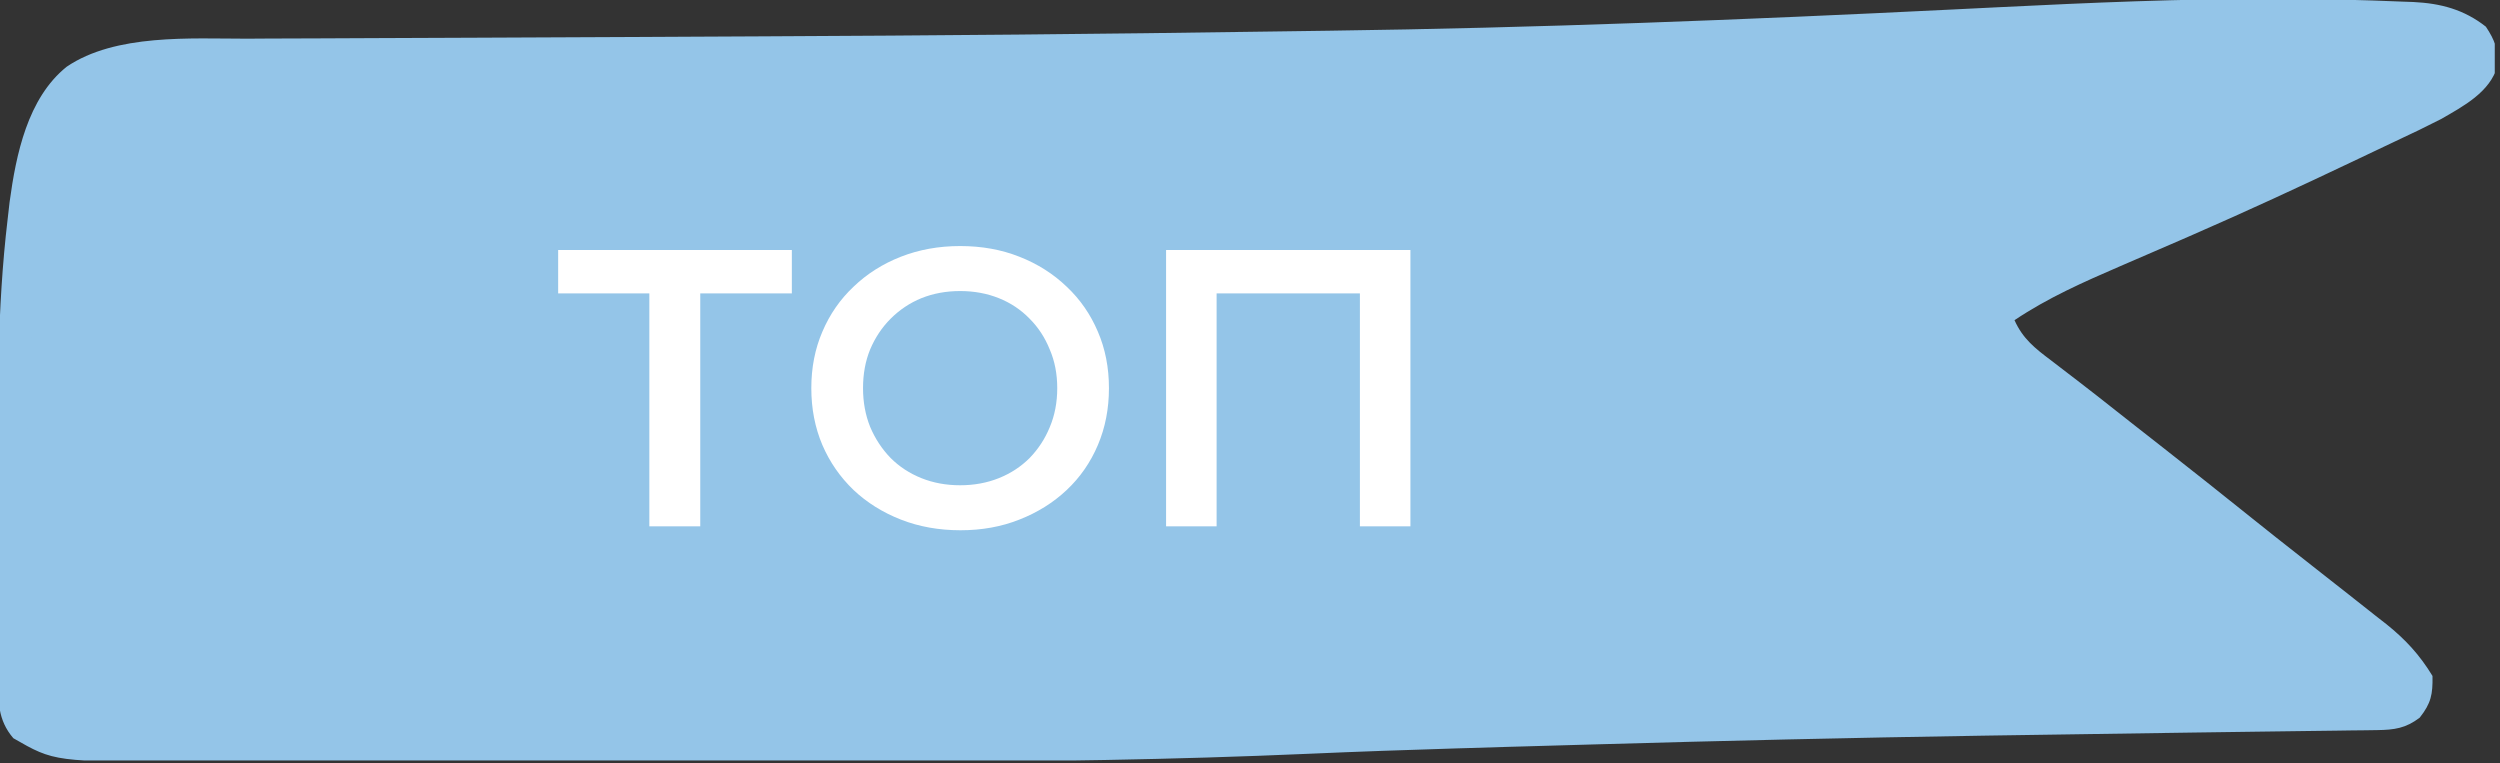 <svg width="95" height="29" viewBox="0 0 95 29" fill="none" xmlns="http://www.w3.org/2000/svg">
<rect x="0" y="0" width="95" height="29" fill="#333333" stroke="none"/>
<g clip-path="url(#clip0_431_17264)">
<path d="M-0.068 25.757C-0.07 25.54 -0.07 25.54 -0.072 25.319C-0.075 24.84 -0.074 24.361 -0.073 23.883C-0.074 23.545 -0.075 23.207 -0.076 22.869C-0.077 22.158 -0.077 21.446 -0.075 20.735C-0.074 20.017 -0.075 19.298 -0.079 18.58C-0.097 15.154 -0.114 11.737 0.29 8.331C0.327 8.006 0.327 8.006 0.365 7.675C0.609 5.879 1.046 3.729 2.535 2.535C4.39 1.277 7.248 1.47 9.393 1.47C9.644 1.468 9.896 1.467 10.147 1.465C10.825 1.462 11.503 1.46 12.181 1.458C12.904 1.456 13.628 1.452 14.351 1.448C15.581 1.442 16.811 1.437 18.042 1.433C19.957 1.426 21.871 1.417 23.786 1.407C23.944 1.407 24.102 1.406 24.264 1.405C24.899 1.402 25.533 1.399 26.168 1.395C27.112 1.391 28.055 1.386 28.999 1.381C35.454 1.351 41.908 1.294 48.363 1.197C49.079 1.187 49.796 1.177 50.513 1.167C58.408 1.061 66.306 0.751 74.193 0.361C74.313 0.355 74.433 0.349 74.556 0.343C75.031 0.32 75.505 0.296 75.979 0.273C79.43 0.102 82.875 -0.047 86.331 -0.042C86.55 -0.042 86.55 -0.042 86.773 -0.042C88.285 -0.038 89.795 -0.002 91.306 0.062C91.438 0.067 91.57 0.071 91.706 0.076C92.742 0.127 93.633 0.359 94.463 1.014C94.811 1.535 94.928 1.878 94.903 2.505C94.627 3.499 93.609 4.035 92.767 4.521C92.198 4.813 91.624 5.089 91.043 5.359C90.508 5.609 89.975 5.864 89.442 6.119C87.421 7.082 85.39 8.021 83.337 8.916C83.182 8.984 83.027 9.051 82.868 9.121C82.106 9.453 81.343 9.783 80.578 10.111C79.18 10.715 77.821 11.315 76.551 12.167C76.867 12.874 77.337 13.242 77.945 13.698C78.16 13.864 78.376 14.03 78.592 14.195C78.702 14.28 78.812 14.364 78.926 14.45C79.434 14.839 79.935 15.235 80.437 15.631C80.635 15.786 80.832 15.941 81.029 16.097C81.127 16.173 81.225 16.25 81.325 16.329C81.619 16.559 81.912 16.789 82.206 17.019C83.334 17.903 84.456 18.794 85.574 19.691C86.181 20.177 86.79 20.66 87.403 21.139C87.793 21.444 88.182 21.751 88.571 22.058C88.793 22.233 89.016 22.407 89.239 22.582C89.605 22.869 89.97 23.157 90.334 23.447C90.446 23.535 90.559 23.622 90.675 23.712C91.409 24.3 91.944 24.88 92.435 25.686C92.447 26.385 92.383 26.721 91.95 27.27C91.419 27.676 90.984 27.735 90.336 27.744C90.182 27.746 90.028 27.748 89.87 27.751C89.701 27.752 89.532 27.754 89.358 27.756C89.179 27.758 89 27.761 88.816 27.764C88.423 27.769 88.03 27.774 87.637 27.779C87.001 27.787 86.366 27.795 85.73 27.804C84.931 27.815 84.133 27.826 83.334 27.837C80.783 27.871 78.232 27.91 75.681 27.95C75.496 27.953 75.496 27.953 75.307 27.956C70.38 28.034 65.454 28.148 60.528 28.289C59.981 28.305 59.434 28.32 58.886 28.336C58.535 28.346 58.184 28.356 57.833 28.366C57.685 28.37 57.537 28.374 57.384 28.378C56.848 28.394 56.311 28.41 55.775 28.427C55.636 28.431 55.497 28.435 55.353 28.439C53.474 28.497 51.595 28.561 49.717 28.644C44.565 28.869 39.423 28.948 34.267 28.942C33.209 28.941 32.151 28.942 31.093 28.942C29.326 28.943 27.56 28.942 25.793 28.941C23.985 28.939 22.178 28.939 20.37 28.941C18.378 28.942 16.386 28.943 14.393 28.942C13.347 28.942 12.3 28.942 11.253 28.943C10.275 28.944 9.296 28.943 8.317 28.941C7.961 28.941 7.604 28.941 7.247 28.941C2.068 28.951 2.068 28.951 0.507 28.052C-0.091 27.356 -0.073 26.634 -0.068 25.757ZM3.042 25.855C4.423 26.386 6.088 26.314 7.552 26.383C7.701 26.39 7.85 26.397 8.004 26.404C20.527 26.962 33.105 26.376 45.626 26.024C45.771 26.02 45.915 26.016 46.064 26.012C47.973 25.958 49.881 25.904 51.789 25.85C52.794 25.822 53.799 25.794 54.804 25.765C55.647 25.742 56.49 25.718 57.334 25.694C57.501 25.689 57.669 25.685 57.841 25.68C59.825 25.624 61.809 25.568 63.792 25.51C65.507 25.46 67.222 25.411 68.937 25.362C69.087 25.358 69.236 25.354 69.391 25.349C72.639 25.257 75.886 25.172 79.135 25.122C79.263 25.12 79.391 25.118 79.523 25.116C80.83 25.096 82.138 25.079 83.445 25.064C83.653 25.062 83.861 25.059 84.076 25.057C84.46 25.052 84.845 25.048 85.23 25.045C85.397 25.043 85.564 25.04 85.736 25.038C85.88 25.037 86.025 25.035 86.174 25.034C86.532 25.032 86.532 25.032 86.859 24.841C86.764 24.252 86.59 24.017 86.128 23.647C86.011 23.552 85.894 23.457 85.774 23.359C85.647 23.259 85.521 23.159 85.391 23.056C85.261 22.951 85.131 22.847 84.998 22.739C84.606 22.424 84.212 22.111 83.817 21.799C83.654 21.67 83.654 21.67 83.488 21.538C82.907 21.077 82.324 20.62 81.739 20.165C81.248 19.782 80.758 19.396 80.268 19.011C80.072 18.856 79.875 18.702 79.678 18.547C79.281 18.235 78.884 17.923 78.488 17.611C77.338 16.705 76.183 15.807 75.019 14.92C74.774 14.728 74.774 14.728 74.523 14.533C74.432 14.463 74.34 14.392 74.246 14.32C73.613 13.818 73.24 13.454 73.114 12.649C73.098 11.72 73.188 11.182 73.847 10.477C76.715 8.168 80.727 6.922 84.076 5.47C86.372 4.54 86.372 4.54 88.549 3.38C88.605 3.212 88.66 3.045 88.718 2.873C86.785 1.906 82.65 2.707 80.426 2.763C80.221 2.768 80.221 2.768 80.012 2.774C75.536 2.889 71.064 3.116 66.591 3.324C65.352 3.382 64.112 3.439 62.873 3.495C62.312 3.521 61.751 3.547 61.19 3.574C54.754 3.872 48.314 3.915 41.872 3.932C40.81 3.936 39.748 3.94 38.687 3.944C35.776 3.955 32.867 3.964 29.956 3.973C29.273 3.976 28.59 3.978 27.907 3.98C27.738 3.981 27.738 3.981 27.566 3.981C25.681 3.987 23.796 3.994 21.91 4.001C20.656 4.006 19.402 4.01 18.148 4.013C17.366 4.016 16.584 4.019 15.802 4.022C15.444 4.023 15.086 4.024 14.728 4.025C12.872 4.029 11.02 4.057 9.165 4.132C9.002 4.138 8.84 4.145 8.672 4.151C6.226 4.135 6.226 4.135 4.056 5.07C1.777 8.24 2.612 14.24 2.638 17.926C2.642 18.592 2.641 19.258 2.641 19.924C2.641 20.568 2.643 21.212 2.646 21.855C2.647 22.161 2.647 22.468 2.648 22.774C2.648 23.197 2.651 23.621 2.655 24.044C2.655 24.169 2.655 24.295 2.654 24.424C2.662 25.05 2.685 25.32 3.042 25.855Z" fill="#94C5E8"/>
<path d="M90.373 1.486L4.082 3.411L1.515 7.26L0.874 19.13L0.874 26.508L3.119 27.791H28.461L89.09 26.508L90.373 25.545L74.655 12.714V11.431L92.619 2.449L90.373 1.486Z" fill="#94C5E8"/>
<path d="M24.675 20V10.67L25.14 11.15H21.21V9.5H30.09V11.15H26.16L26.61 10.67V20H24.675ZM36.5 20.15C35.68 20.15 34.925 20.015 34.235 19.745C33.545 19.475 32.945 19.1 32.435 18.62C31.925 18.13 31.53 17.56 31.25 16.91C30.97 16.25 30.83 15.53 30.83 14.75C30.83 13.97 30.97 13.255 31.25 12.605C31.53 11.945 31.925 11.375 32.435 10.895C32.945 10.405 33.545 10.025 34.235 9.755C34.925 9.485 35.675 9.35 36.485 9.35C37.305 9.35 38.055 9.485 38.735 9.755C39.425 10.025 40.025 10.405 40.535 10.895C41.045 11.375 41.44 11.945 41.72 12.605C42 13.255 42.14 13.97 42.14 14.75C42.14 15.53 42 16.25 41.72 16.91C41.44 17.57 41.045 18.14 40.535 18.62C40.025 19.1 39.425 19.475 38.735 19.745C38.055 20.015 37.31 20.15 36.5 20.15ZM36.485 18.44C37.015 18.44 37.505 18.35 37.955 18.17C38.405 17.99 38.795 17.735 39.125 17.405C39.455 17.065 39.71 16.675 39.89 16.235C40.08 15.785 40.175 15.29 40.175 14.75C40.175 14.21 40.08 13.72 39.89 13.28C39.71 12.83 39.455 12.44 39.125 12.11C38.795 11.77 38.405 11.51 37.955 11.33C37.505 11.15 37.015 11.06 36.485 11.06C35.955 11.06 35.465 11.15 35.015 11.33C34.575 11.51 34.185 11.77 33.845 12.11C33.515 12.44 33.255 12.83 33.065 13.28C32.885 13.72 32.795 14.21 32.795 14.75C32.795 15.28 32.885 15.77 33.065 16.22C33.255 16.67 33.515 17.065 33.845 17.405C34.175 17.735 34.565 17.99 35.015 18.17C35.465 18.35 35.955 18.44 36.485 18.44ZM44.311 20V9.5H53.596V20H51.676V10.67L52.126 11.15H45.781L46.231 10.67V20H44.311Z" fill="white"/>
</g>
<defs>
<clipPath id="clip0_431_17264">
<rect width="28.897" height="94.801" fill="white" transform="matrix(0 -1 1 0 0 28.897)"/>
</clipPath>
</defs>
</svg>
